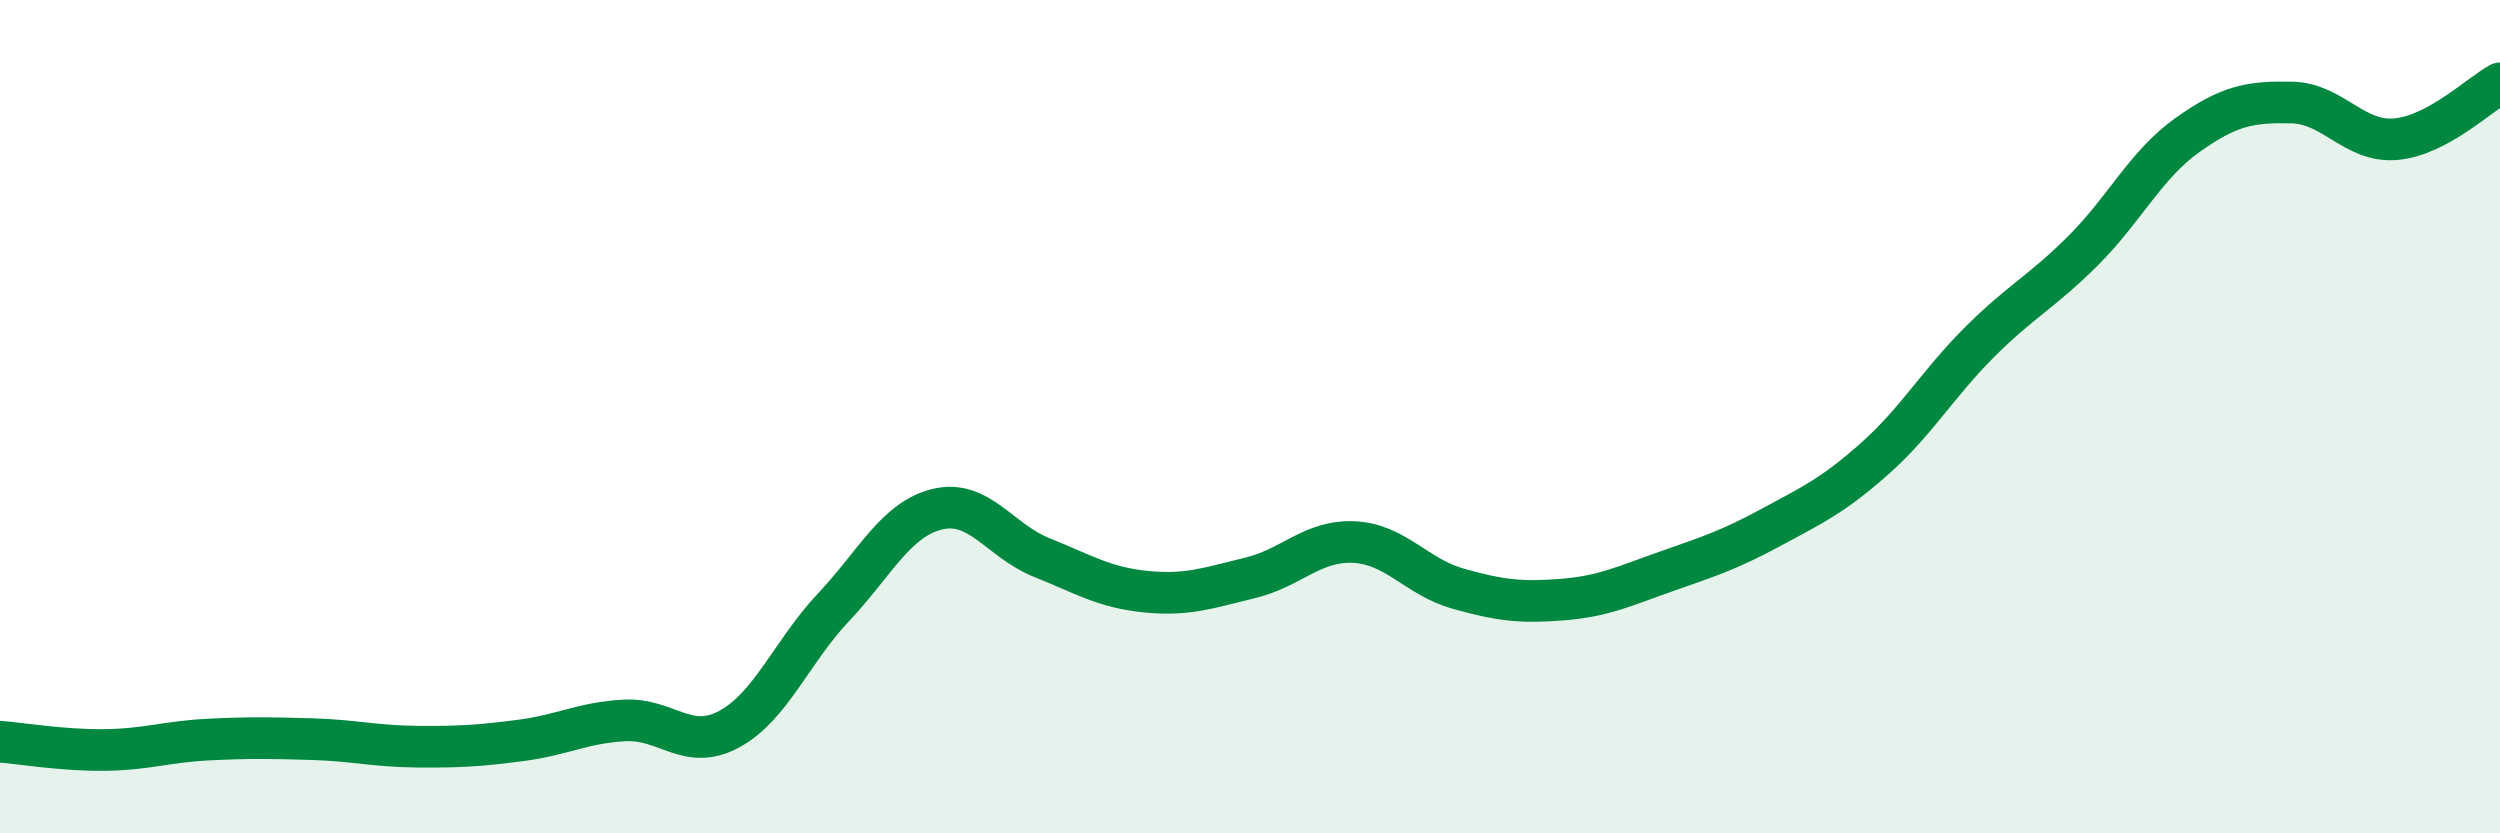 
    <svg width="60" height="20" viewBox="0 0 60 20" xmlns="http://www.w3.org/2000/svg">
      <path
        d="M 0,17.8 C 0.5,17.84 1.5,18.01 2.5,18 C 3.5,17.99 4,17.8 5,17.75 C 6,17.7 6.5,17.71 7.5,17.74 C 8.5,17.77 9,17.91 10,17.92 C 11,17.93 11.5,17.9 12.5,17.77 C 13.5,17.64 14,17.34 15,17.29 C 16,17.24 16.5,18.04 17.5,17.5 C 18.5,16.96 19,15.64 20,14.58 C 21,13.52 21.5,12.46 22.5,12.22 C 23.5,11.98 24,12.98 25,13.38 C 26,13.78 26.5,14.1 27.5,14.2 C 28.5,14.3 29,14.11 30,13.87 C 31,13.63 31.5,12.96 32.5,13.01 C 33.5,13.06 34,13.85 35,14.13 C 36,14.41 36.5,14.47 37.5,14.39 C 38.5,14.31 39,14.06 40,13.71 C 41,13.36 41.5,13.2 42.5,12.66 C 43.5,12.12 44,11.89 45,11 C 46,10.11 46.5,9.22 47.5,8.22 C 48.5,7.22 49,7.01 50,6.01 C 51,5.01 51.5,3.95 52.5,3.24 C 53.5,2.53 54,2.44 55,2.46 C 56,2.48 56.5,3.43 57.5,3.34 C 58.5,3.25 59.5,2.27 60,2L60 20L0 20Z"
        fill="#008740"
        opacity="0.1"
        stroke-linecap="round"
        stroke-linejoin="round"
      />
      <path
        d="M 0,17.8 C 0.5,17.84 1.5,18.01 2.5,18 C 3.5,17.99 4,17.8 5,17.75 C 6,17.7 6.5,17.71 7.5,17.74 C 8.5,17.77 9,17.91 10,17.92 C 11,17.93 11.5,17.9 12.5,17.77 C 13.5,17.64 14,17.34 15,17.29 C 16,17.24 16.5,18.04 17.5,17.5 C 18.5,16.96 19,15.64 20,14.58 C 21,13.52 21.5,12.46 22.5,12.22 C 23.5,11.98 24,12.98 25,13.38 C 26,13.78 26.5,14.1 27.5,14.2 C 28.5,14.3 29,14.11 30,13.87 C 31,13.63 31.5,12.96 32.5,13.01 C 33.5,13.06 34,13.85 35,14.13 C 36,14.41 36.5,14.47 37.5,14.39 C 38.5,14.31 39,14.06 40,13.71 C 41,13.36 41.5,13.2 42.5,12.66 C 43.5,12.12 44,11.89 45,11 C 46,10.11 46.5,9.22 47.5,8.22 C 48.5,7.22 49,7.01 50,6.01 C 51,5.01 51.5,3.95 52.5,3.24 C 53.5,2.53 54,2.44 55,2.46 C 56,2.48 56.5,3.43 57.5,3.34 C 58.5,3.25 59.5,2.27 60,2"
        stroke="#008740"
        stroke-width="1"
        fill="none"
        stroke-linecap="round"
        stroke-linejoin="round"
      />
    </svg>
  